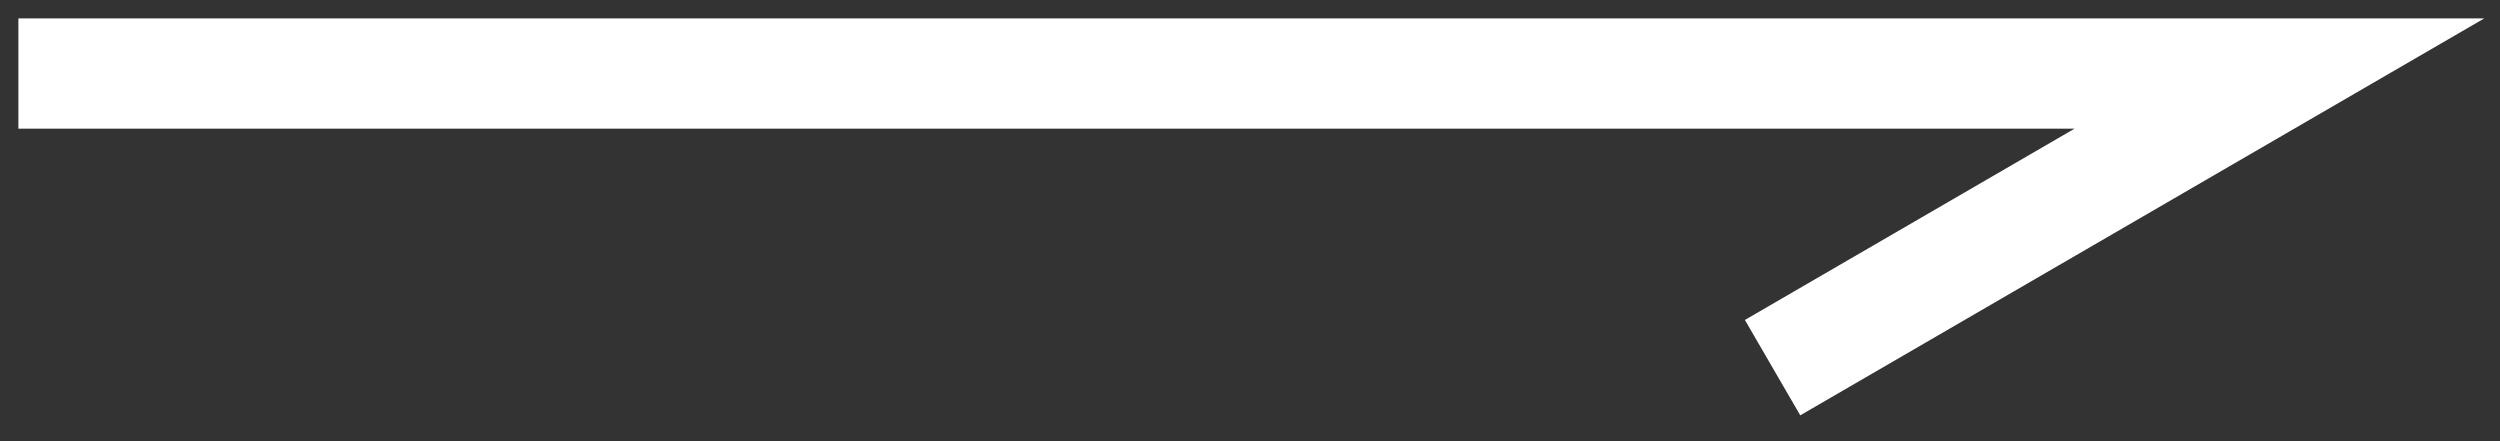<?xml version="1.0" encoding="UTF-8"?> <svg xmlns="http://www.w3.org/2000/svg" width="68" height="12" viewBox="0 0 68 12" fill="none"><rect x="0" y="0" width="68" height="12" fill="#333333" stroke="none"/> <path d="M2 0.5H0.5V3.5H2V0.5ZM62 2L62.753 3.297L67.573 0.5H62V2ZM2 3.5H62V0.5H2V3.5ZM61.247 0.703L47.461 8.703L48.967 11.297L62.753 3.297L61.247 0.703Z" fill="white"></path> </svg> 